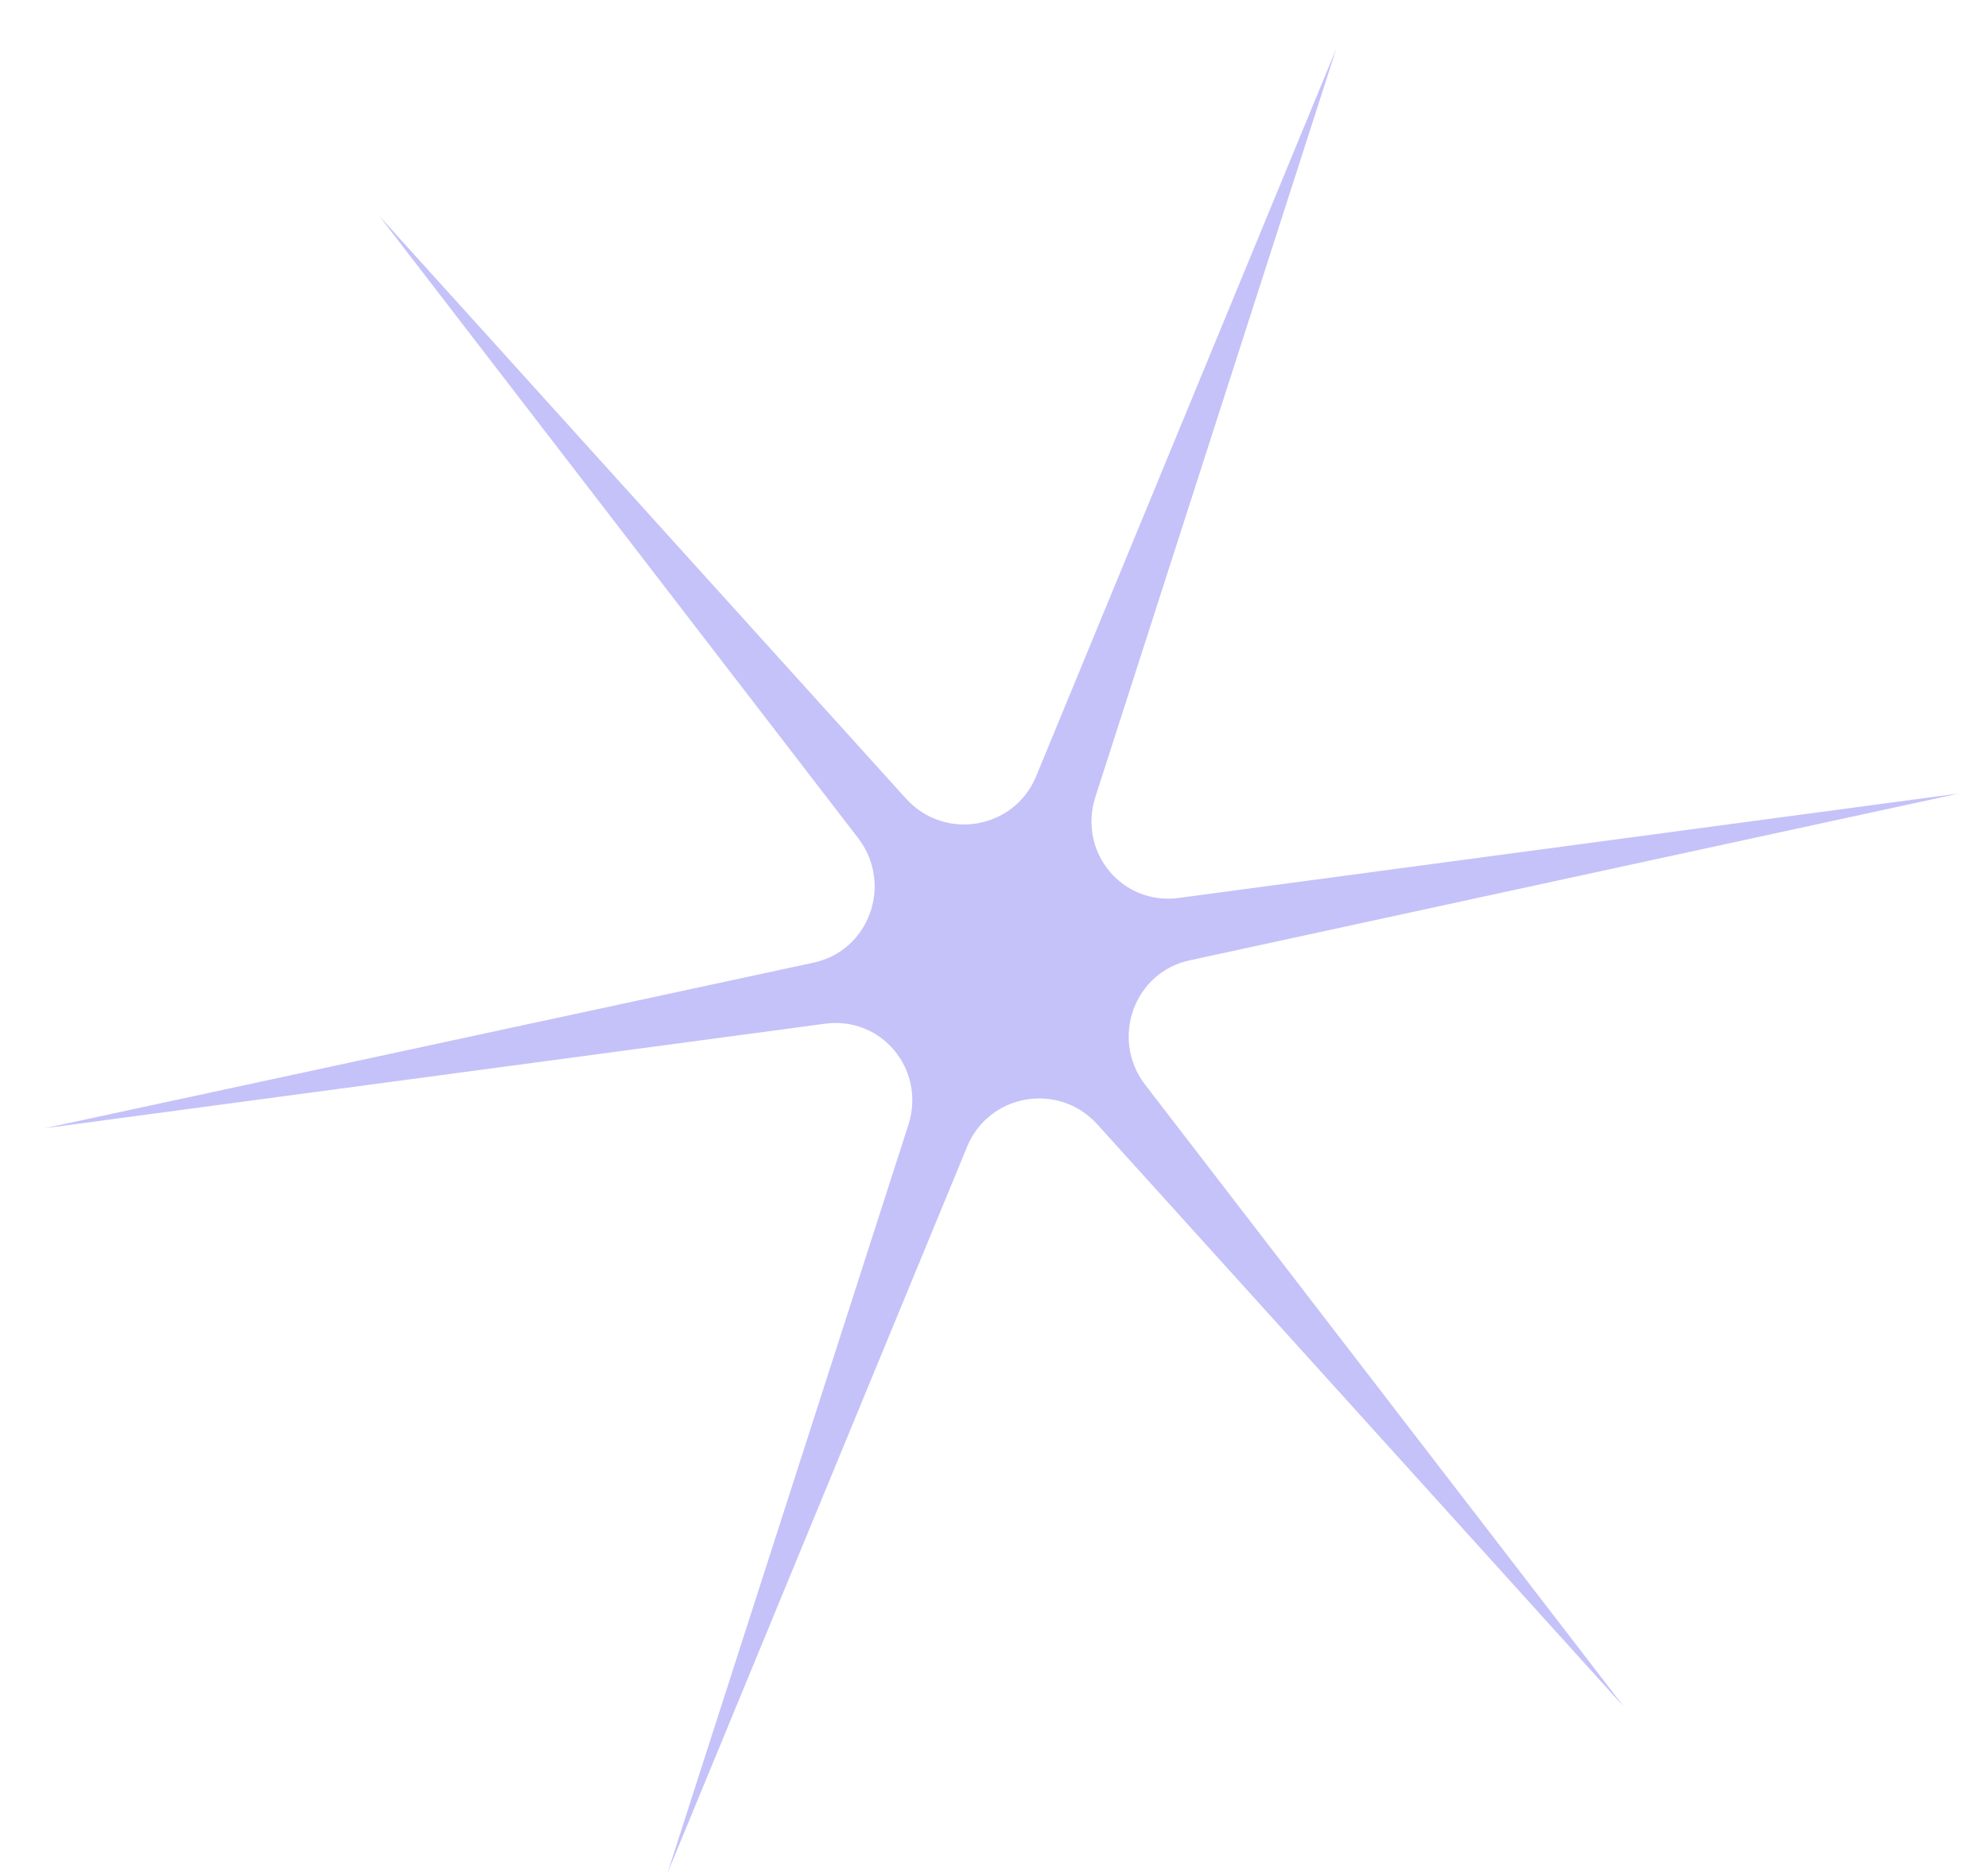 <svg width="35" height="33" viewBox="0 0 35 33" fill="none" xmlns="http://www.w3.org/2000/svg">
<path d="M23.527 0.855L19.283 14.039C18.978 15.006 19.758 15.954 20.768 15.809L34.489 13.972L20.954 16.908C19.972 17.112 19.544 18.279 20.154 19.091L28.593 30.057L19.31 19.788C18.625 19.046 17.416 19.265 17.032 20.179L11.751 32.983L15.995 19.799C16.3 18.832 15.52 17.883 14.51 18.028L0.789 19.866L14.316 16.952C15.298 16.748 15.726 15.58 15.116 14.768L6.677 3.802L15.96 14.072C16.645 14.813 17.853 14.594 18.237 13.68L23.527 0.855Z" fill="#C5C2F9"/>
</svg>
